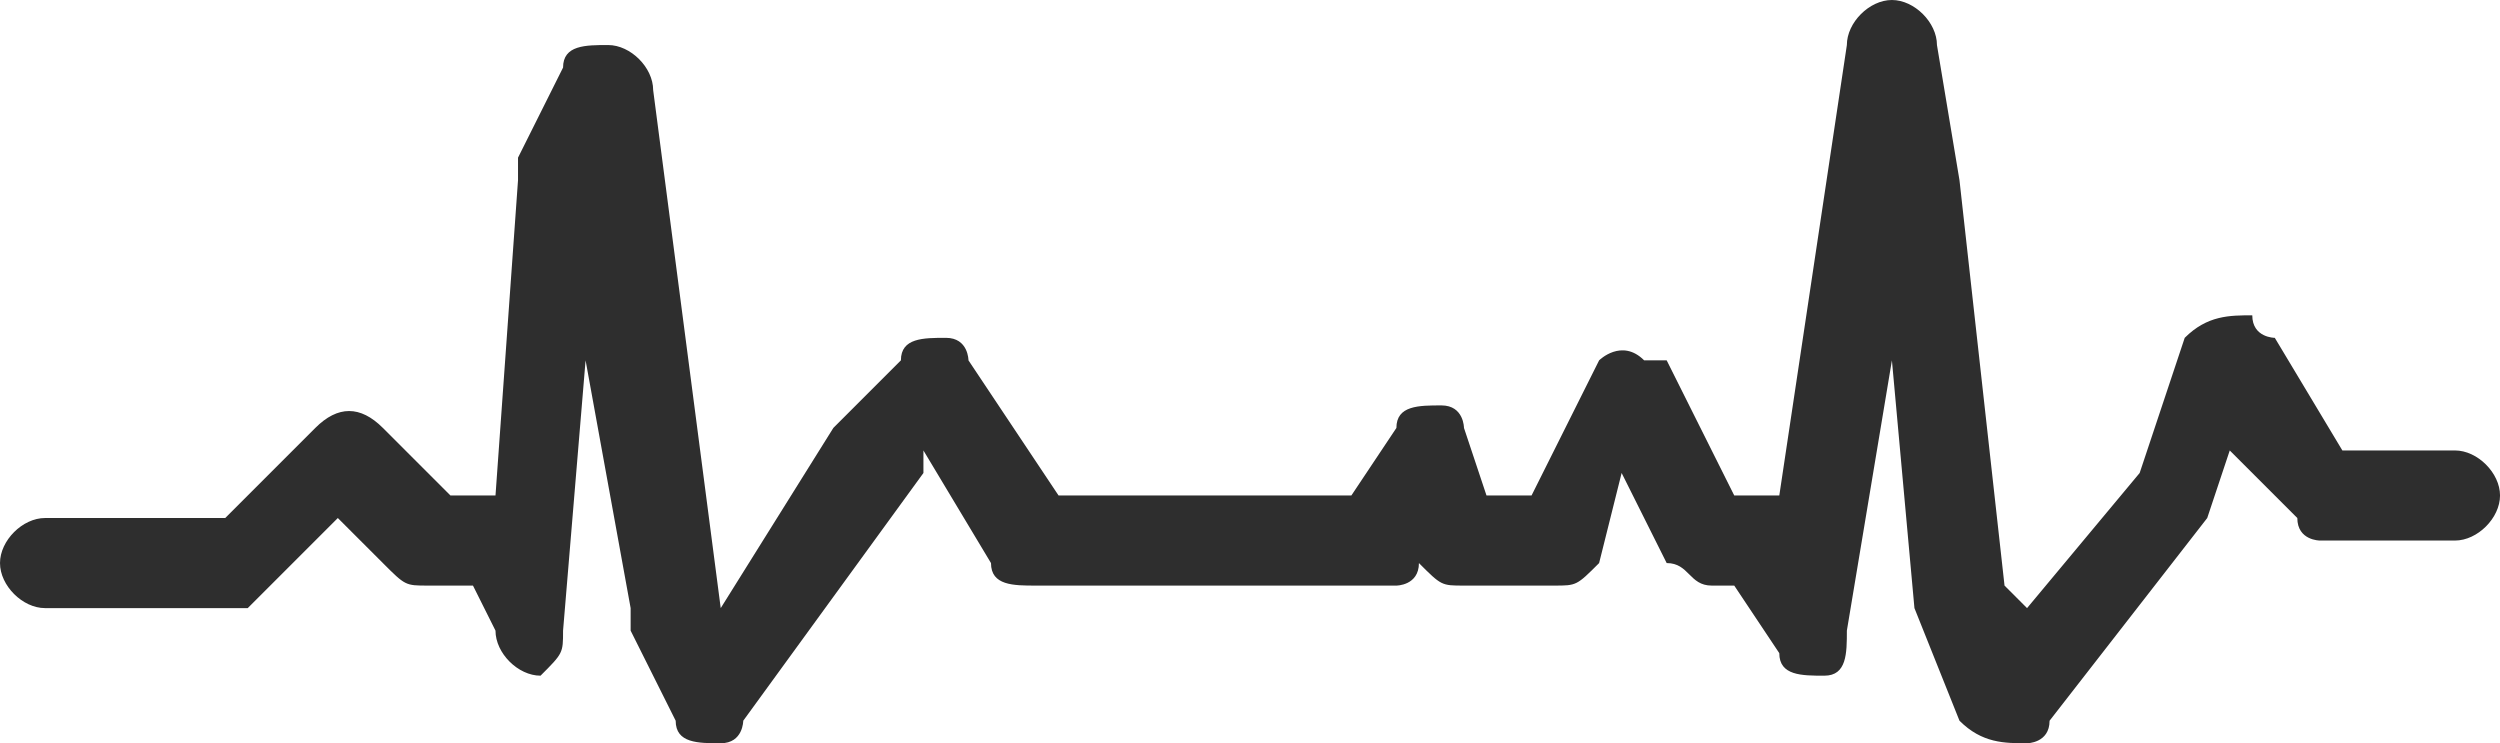 <?xml version="1.0" encoding="UTF-8"?>
<!DOCTYPE svg PUBLIC "-//W3C//DTD SVG 1.1//EN" "http://www.w3.org/Graphics/SVG/1.1/DTD/svg11.dtd">
<!-- Creator: CorelDRAW X7 -->
<svg xmlns="http://www.w3.org/2000/svg" xml:space="preserve" width="111px" height="33px" version="1.1" style="shape-rendering:geometricPrecision; text-rendering:geometricPrecision; image-rendering:optimizeQuality; fill-rule:evenodd; clip-rule:evenodd"
viewBox="0 0 111 33"
 xmlns:xlink="http://www.w3.org/1999/xlink">
 <defs>
  <style type="text/css">
   <![CDATA[
    .fil0 {fill:#2E2E2E;fill-rule:nonzero}
   ]]>
  </style>
 </defs>
 <g id="Layer_x0020_1">
  <path class="fil0" d="M2 27c-1,0 -2,-1 -2,-2 0,-1 1,-2 2,-2l8 0 4 -4c1,-1 2,-1 3,0 0,0 0,0 0,0l3 3 2 0 0 0 1 -14c0,-1 0,-1 0,-1l2 -4c0,-1 1,-1 2,-1 1,0 2,1 2,2l3 23 0 0 5 -8 0 0 0 0 3 -3c0,-1 1,-1 2,-1 1,0 1,1 1,1l4 6 13 0 2 -3c0,-1 1,-1 2,-1 1,0 1,1 1,1l1 3 2 0 3 -6c0,0 1,-1 2,0 1,0 1,0 1,0l3 6 2 0c0,0 0,0 0,0l3 -20c0,-1 1,-2 2,-2 1,0 2,1 2,2l1 6c0,0 0,0 0,0l0 0 2 18 1 1 5 -6 2 -6c1,-1 2,-1 3,-1 0,1 1,1 1,1l0 0 0 0 3 5 5 0c1,0 2,1 2,2 0,1 -1,2 -2,2l-6 0 0 0c0,0 -1,0 -1,-1l-3 -3 -1 3c0,0 0,0 0,0l-7 9 0 0c0,1 -1,1 -1,1 -1,0 -2,0 -3,-1l-2 -5c0,0 0,0 0,0l-1 -11 -2 12 0 0c0,1 0,2 -1,2 -1,0 -2,0 -2,-1l-2 -3 -1 0 0 0c-1,0 -1,-1 -2,-1l-2 -4 -1 4c-1,1 -1,1 -2,1l-4 0 0 0c-1,0 -1,0 -2,-1 0,1 -1,1 -1,1l-16 0 0 0c-1,0 -2,0 -2,-1l-3 -5 0 1 0 0 -8 11c0,0 0,1 -1,1 -1,0 -2,0 -2,-1l-2 -4 0 0c0,0 0,0 0,-1l-2 -11 -1 12 0 0c0,1 0,1 -1,2 -1,0 -2,-1 -2,-2l-1 -2 -2 0 0 0c-1,0 -1,0 -2,-1l-2 -2 -3 3c0,0 -1,1 -1,1l-9 0z"/>
 </g>
</svg>
